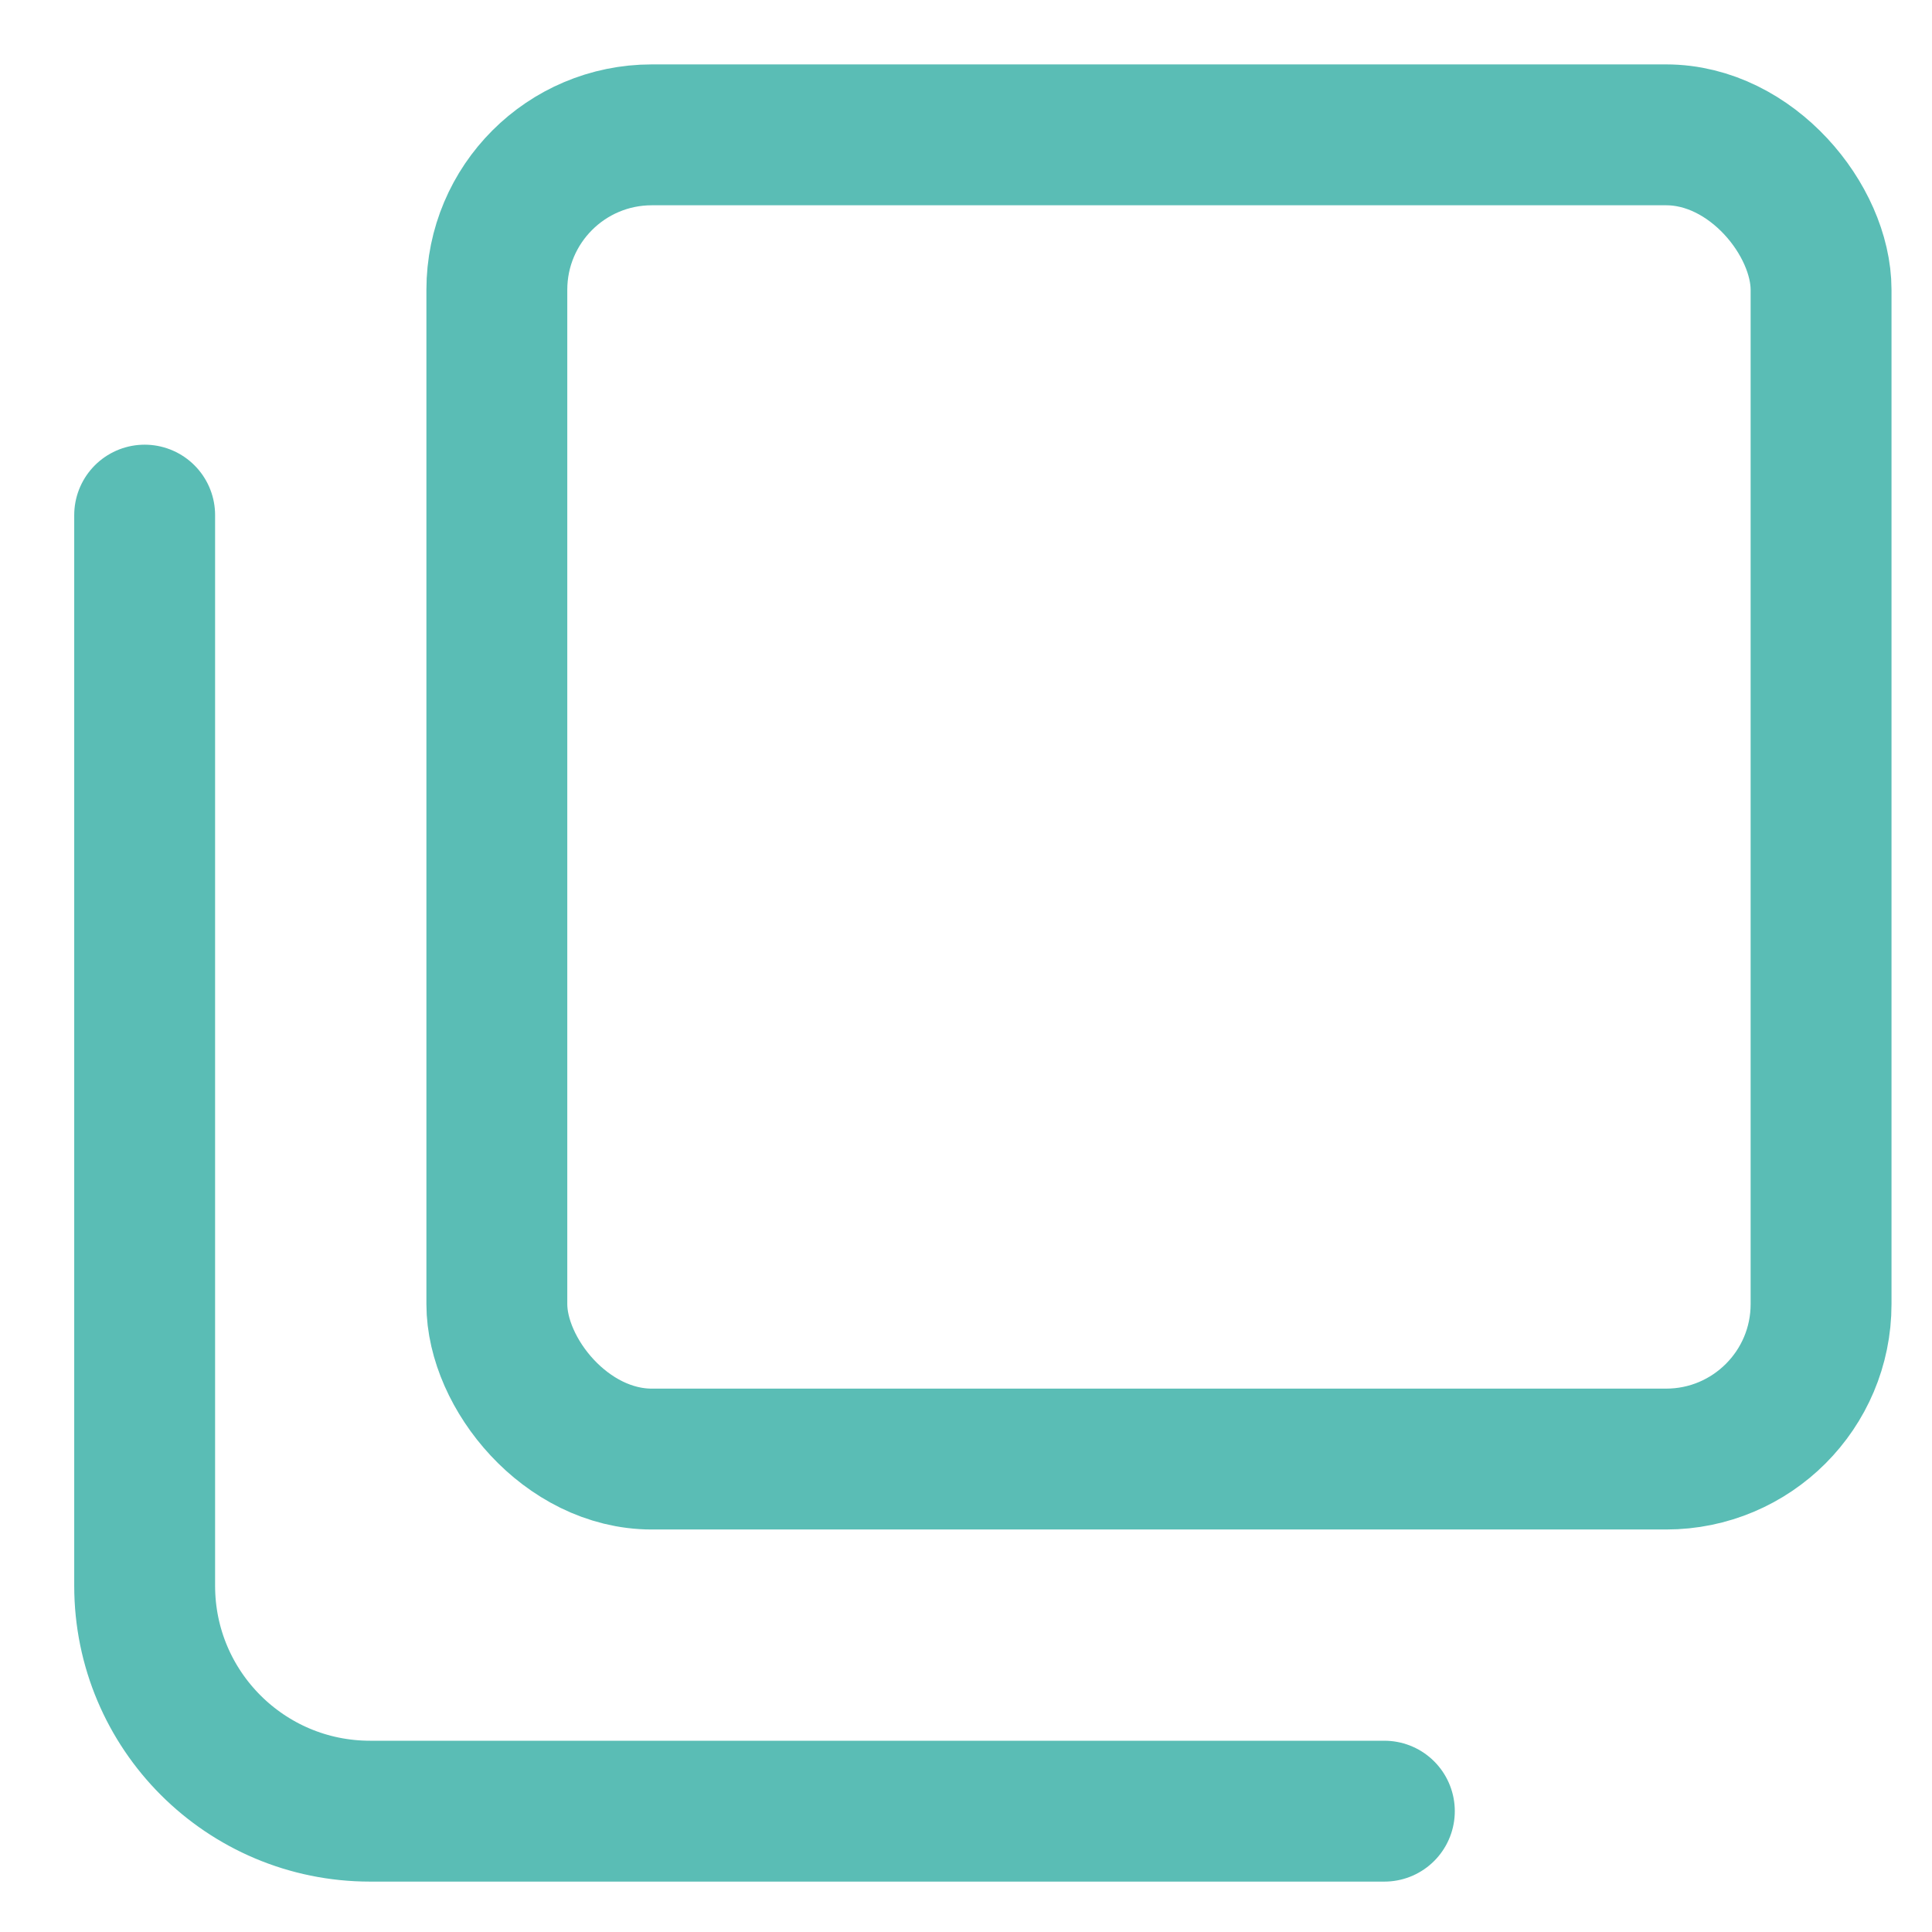 <svg width="24" height="24" viewBox="0 0 24 24" fill="none" xmlns="http://www.w3.org/2000/svg">
<rect x="6.172" y="1.675" width="16.45" height="16.45" rx="1.925" stroke="#5ABDB5" stroke-width="1.75"/>
<path d="M1.797 6.399V19.699C1.797 21.246 3.05 22.499 4.597 22.499H17.197" stroke="#5ABDB5" stroke-width="1.75" stroke-linecap="round"/>
</svg>

